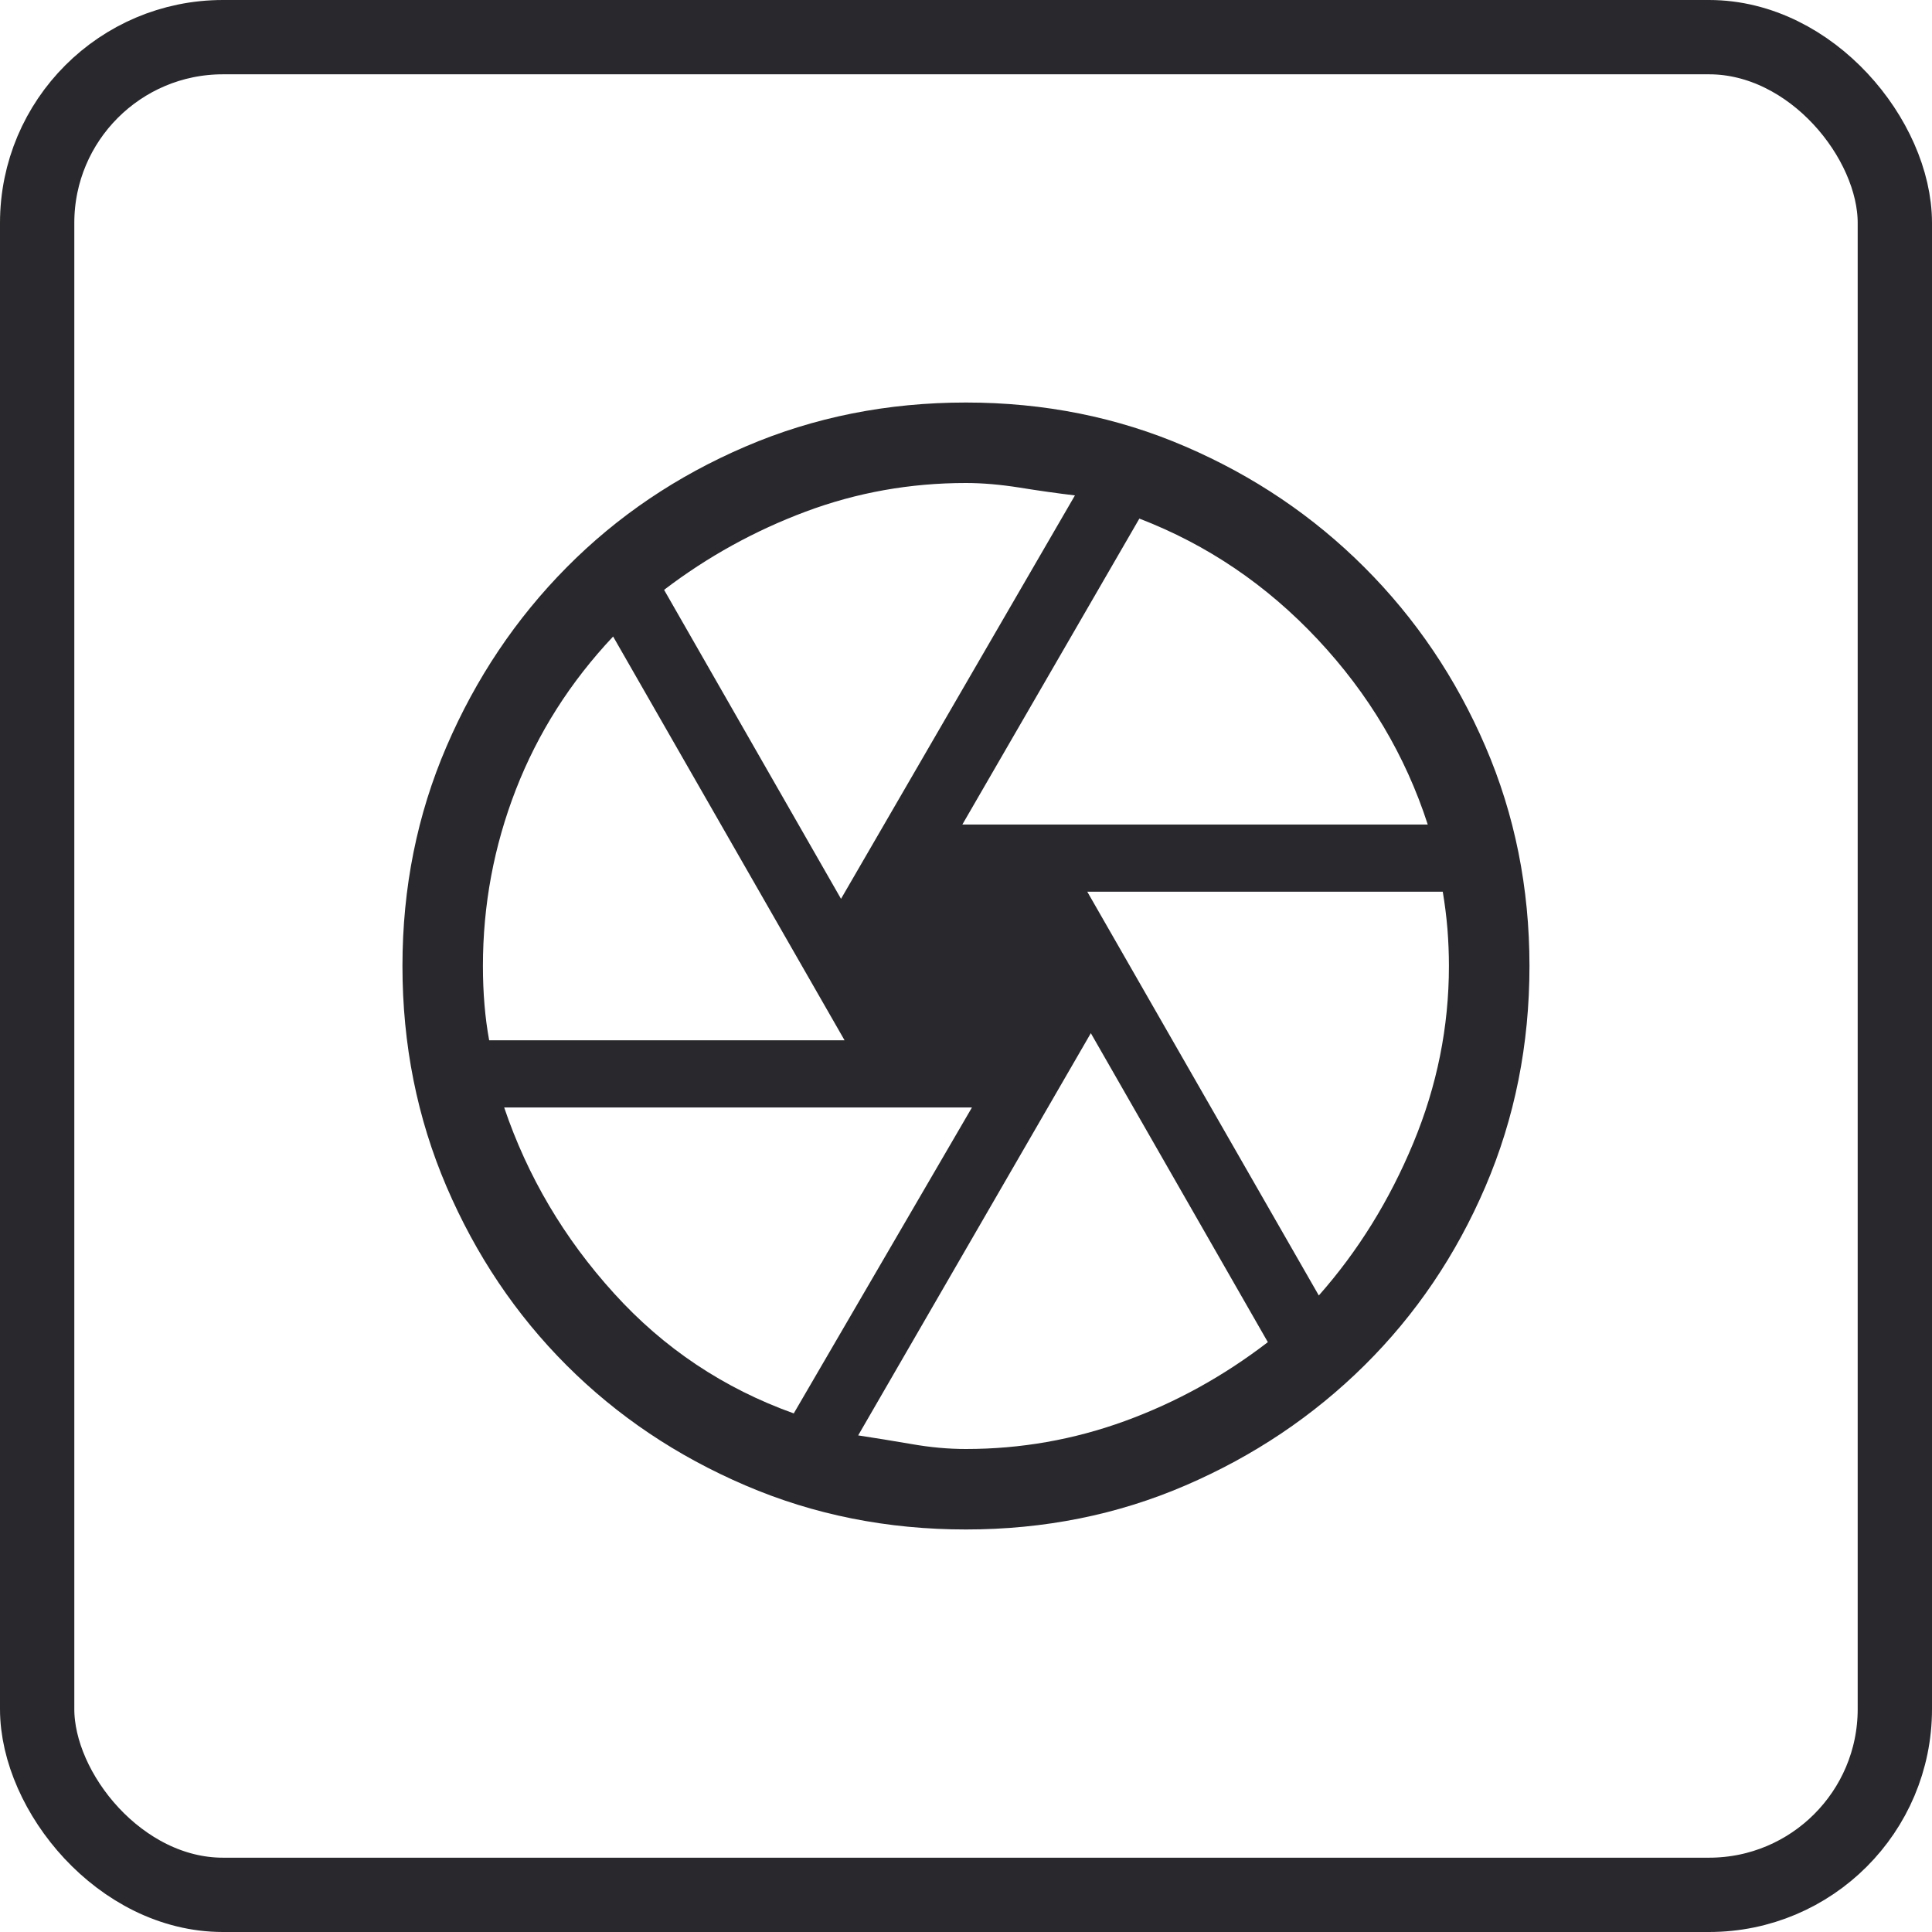 <?xml version="1.0" encoding="UTF-8"?> <svg xmlns="http://www.w3.org/2000/svg" width="26" height="26" viewBox="0 0 26 26" fill="none"><rect x="0.5" y="0.5" width="25" height="25" rx="2.5" stroke="#29292D"></rect><mask id="mask0_473_146" style="mask-type:alpha" maskUnits="userSpaceOnUse" x="3" y="3" width="20" height="20"><rect x="3" y="3" width="20" height="20" fill="#D9D9D9"></rect></mask><g mask="url(#mask0_473_146)"><path d="M12.951 11.096H19.214C18.914 10.169 18.42 9.338 17.733 8.605C17.046 7.872 16.246 7.33 15.333 6.979L12.951 11.096ZM11.318 12.096L14.466 6.667C14.23 6.639 13.982 6.604 13.722 6.562C13.463 6.521 13.222 6.5 12.999 6.5C12.249 6.5 11.531 6.628 10.843 6.885C10.156 7.142 9.52 7.493 8.937 7.938L11.318 12.096ZM6.583 14H11.366L8.251 8.566C7.674 9.179 7.238 9.866 6.942 10.627C6.647 11.387 6.499 12.178 6.499 13C6.499 13.181 6.506 13.354 6.52 13.521C6.534 13.688 6.555 13.847 6.583 14ZM10.682 19.021L13.08 14.904H6.785C7.099 15.831 7.591 16.665 8.263 17.405C8.934 18.146 9.741 18.684 10.682 19.021ZM12.999 19.5C13.736 19.5 14.447 19.375 15.135 19.125C15.822 18.875 16.465 18.521 17.062 18.062L14.68 13.904L11.549 19.317C11.771 19.351 12.009 19.389 12.264 19.433C12.518 19.478 12.763 19.5 12.999 19.5ZM17.748 17.434C18.276 16.837 18.699 16.154 19.019 15.384C19.339 14.614 19.499 13.819 19.499 13C19.499 12.833 19.492 12.667 19.479 12.5C19.465 12.333 19.444 12.167 19.416 12H14.632L17.748 17.434ZM12.999 20.583C11.942 20.583 10.952 20.386 10.031 19.99C9.109 19.595 8.307 19.056 7.625 18.374C6.943 17.692 6.404 16.89 6.009 15.969C5.614 15.047 5.416 14.058 5.416 13C5.416 11.948 5.614 10.963 6.009 10.046C6.404 9.128 6.943 8.325 7.625 7.636C8.307 6.947 9.109 6.405 10.031 6.01C10.952 5.614 11.942 5.417 12.999 5.417C14.052 5.417 15.037 5.614 15.954 6.01C16.871 6.405 17.674 6.947 18.363 7.636C19.052 8.325 19.595 9.128 19.99 10.046C20.385 10.963 20.583 11.948 20.583 13C20.583 14.058 20.385 15.047 19.99 15.969C19.595 16.89 19.052 17.692 18.363 18.374C17.674 19.056 16.871 19.595 15.954 19.99C15.037 20.386 14.052 20.583 12.999 20.583Z" fill="#29292D"></path></g></svg> 